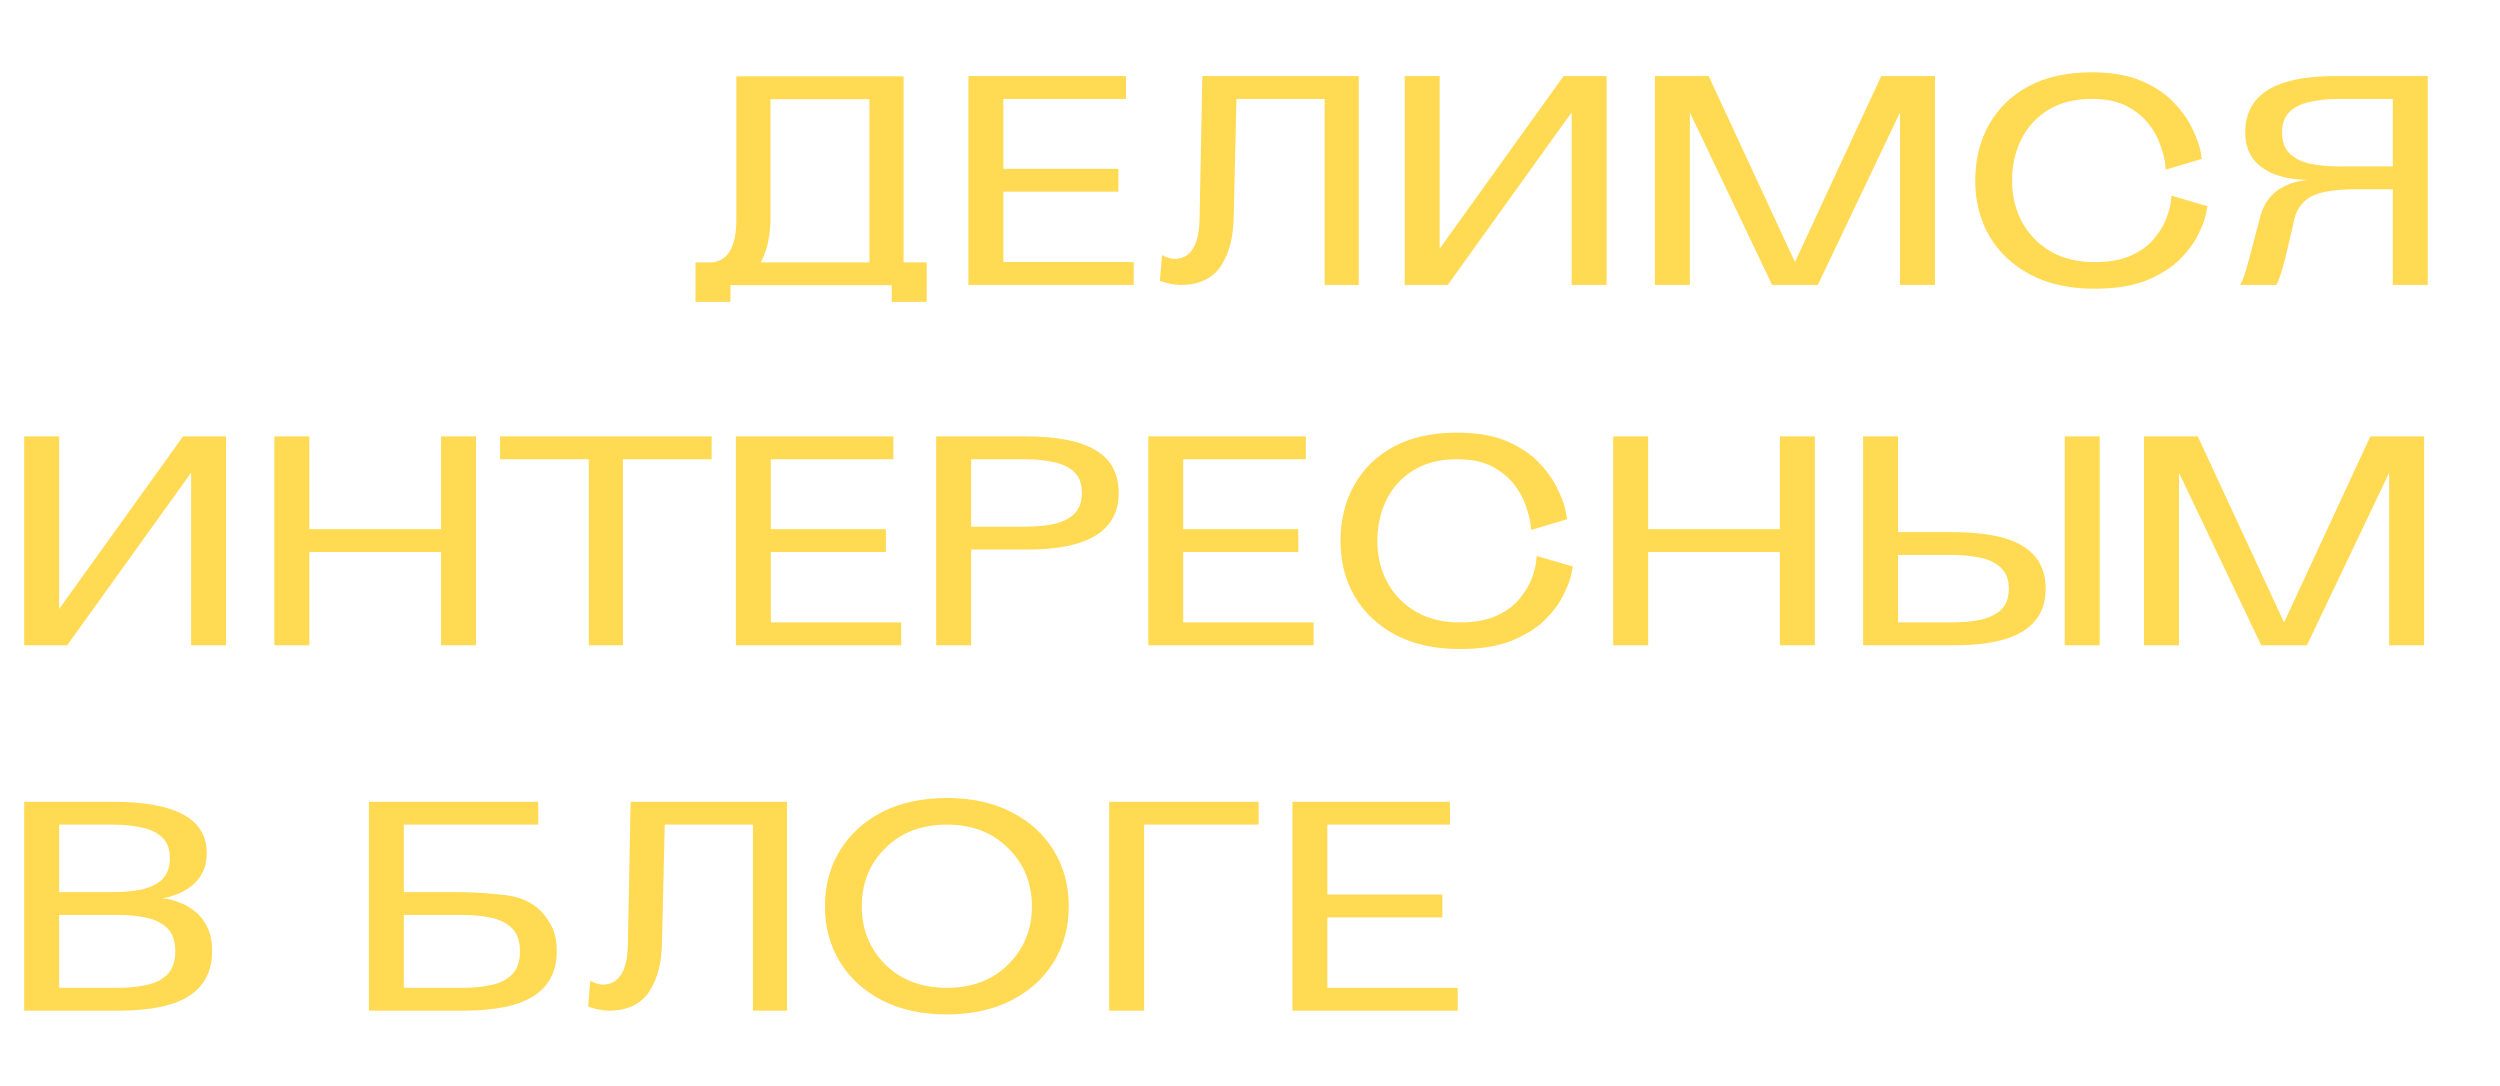 <?xml version="1.0" encoding="UTF-8"?> <svg xmlns="http://www.w3.org/2000/svg" width="465" height="202" viewBox="0 0 465 202" fill="none"> <path d="M132.562 48.8C135.495 48.4 136.962 45.75 136.962 40.85V14.2H168.062V48.8H172.362V56.15H165.862V53.05H135.862V56.15H129.362V48.8H132.562ZM161.712 48.8V18.45H143.312V40.45C143.312 43.783 142.712 46.567 141.512 48.8H161.712ZM180.125 53V14.15H209.425V18.4H186.625V31.4H208.025V35.65H186.625V48.75H210.875V53H180.125ZM252.731 14.15V53H246.381V18.4H229.981L229.481 39.75C229.481 43.783 228.698 47 227.131 49.4C225.564 51.8 223.048 53 219.581 53C218.514 53 217.231 52.75 215.731 52.25L216.131 47.45C217.031 47.917 217.798 48.15 218.431 48.15C221.564 48.15 223.131 45.483 223.131 40.15L223.631 14.15H252.731ZM261.277 14.15H267.777V46.25L290.827 14.15H298.827V53H292.327V20.9L269.277 53H261.277V14.15ZM333.861 48.75L349.911 14.15H359.911V53H353.411V20.9L338.111 53H329.611L314.311 20.9V53H307.811V14.15H317.811L333.861 48.75ZM389.545 53.7C384.945 53.7 380.995 52.833 377.695 51.1C374.395 49.367 371.845 46.983 370.045 43.95C368.278 40.917 367.395 37.467 367.395 33.6C367.395 29.7 368.245 26.233 369.945 23.2C371.645 20.167 374.095 17.783 377.295 16.05C380.528 14.317 384.445 13.45 389.045 13.45C392.811 13.45 395.945 14 398.445 15.1C400.945 16.2 402.928 17.55 404.395 19.15C405.895 20.717 407.011 22.3 407.745 23.9C408.511 25.467 409.011 26.8 409.245 27.9L409.545 29.55L402.845 31.55L402.695 30.2C402.561 29.3 402.261 28.2 401.795 26.9C401.361 25.6 400.645 24.317 399.645 23.05C398.645 21.75 397.295 20.65 395.595 19.75C393.895 18.85 391.711 18.4 389.045 18.4C385.911 18.4 383.245 19.067 381.045 20.4C378.845 21.733 377.161 23.55 375.995 25.85C374.828 28.15 374.245 30.733 374.245 33.6C374.245 36.433 374.861 39 376.095 41.3C377.361 43.6 379.128 45.417 381.395 46.75C383.695 48.083 386.411 48.75 389.545 48.75C392.345 48.75 394.645 48.333 396.445 47.5C398.245 46.667 399.645 45.633 400.645 44.4C401.678 43.167 402.428 41.95 402.895 40.75C403.361 39.517 403.645 38.483 403.745 37.65L403.895 36.4L410.595 38.35L410.295 39.9C410.061 40.967 409.561 42.25 408.795 43.75C408.061 45.25 406.928 46.767 405.395 48.3C403.861 49.8 401.811 51.083 399.245 52.15C396.678 53.183 393.445 53.7 389.545 53.7ZM451.563 53H445.063V35.2H438.563C434.43 35.2 431.53 35.65 429.863 36.55C427.997 37.583 426.88 39.35 426.513 41.85L425.013 48.2C424.313 50.9 423.763 52.5 423.363 53H416.613C416.847 52.7 417.097 52.183 417.363 51.45C417.73 50.483 418.763 46.7 420.463 40.1C421.563 36.167 424.53 33.95 429.363 33.45C427.13 33.45 425.113 33.133 423.313 32.5C421.547 31.867 420.147 30.9 419.113 29.6C418.113 28.267 417.613 26.617 417.613 24.65C417.613 17.65 423.163 14.15 434.263 14.15H451.563V53ZM445.063 30.95V18.4H435.063C433.063 18.4 431.263 18.583 429.663 18.95C428.063 19.283 426.797 19.9 425.863 20.8C424.93 21.7 424.463 22.983 424.463 24.65C424.463 26.317 424.93 27.617 425.863 28.55C426.797 29.45 428.063 30.083 429.663 30.45C431.263 30.783 433.063 30.95 435.063 30.95H445.063Z" fill="#FFDA52"></path> <path d="M4.5 81.169H11V113.269L34.05 81.169H42.05V120.019H35.55V87.919L12.5 120.019H4.5V81.169ZM82.033 120.019V102.669H57.533V120.019H51.033V81.169H57.533V98.419H82.033V81.169H88.533V120.019H82.033ZM93.018 85.419V81.169H132.368V85.419H115.868V120.019H109.518V85.419H93.018ZM136.873 120.019V81.169H166.173V85.419H143.373V98.419H164.773V102.669H143.373V115.769H167.623V120.019H136.873ZM180.629 120.019H174.129V81.169H190.629C196.629 81.169 201.029 82.035 203.829 83.769C206.662 85.469 208.079 88.102 208.079 91.669C208.079 98.702 202.429 102.219 191.129 102.219H180.629V120.019ZM190.629 97.969C192.629 97.969 194.429 97.802 196.029 97.469C197.629 97.102 198.896 96.469 199.829 95.569C200.762 94.635 201.229 93.335 201.229 91.669C201.229 90.002 200.762 88.719 199.829 87.819C198.896 86.919 197.629 86.302 196.029 85.969C194.429 85.602 192.629 85.419 190.629 85.419H180.629V97.969H190.629ZM213.582 120.019V81.169H242.882V85.419H220.082V98.419H241.482V102.669H220.082V115.769H244.332V120.019H213.582ZM271.488 120.719C266.888 120.719 262.938 119.852 259.638 118.119C256.338 116.385 253.788 114.002 251.988 110.969C250.221 107.935 249.338 104.485 249.338 100.619C249.338 96.719 250.188 93.252 251.888 90.219C253.588 87.185 256.038 84.802 259.238 83.069C262.471 81.335 266.388 80.469 270.988 80.469C274.755 80.469 277.888 81.019 280.388 82.119C282.888 83.219 284.871 84.569 286.338 86.169C287.838 87.735 288.955 89.319 289.688 90.919C290.455 92.485 290.955 93.819 291.188 94.919L291.488 96.569L284.788 98.569L284.638 97.219C284.505 96.319 284.205 95.219 283.738 93.919C283.305 92.619 282.588 91.335 281.588 90.069C280.588 88.769 279.238 87.669 277.538 86.769C275.838 85.869 273.655 85.419 270.988 85.419C267.855 85.419 265.188 86.085 262.988 87.419C260.788 88.752 259.105 90.569 257.938 92.869C256.771 95.169 256.188 97.752 256.188 100.619C256.188 103.452 256.805 106.019 258.038 108.319C259.305 110.619 261.071 112.435 263.338 113.769C265.638 115.102 268.355 115.769 271.488 115.769C274.288 115.769 276.588 115.352 278.388 114.519C280.188 113.685 281.588 112.652 282.588 111.419C283.621 110.185 284.371 108.969 284.838 107.769C285.305 106.535 285.588 105.502 285.688 104.669L285.838 103.419L292.538 105.369L292.238 106.919C292.005 107.985 291.505 109.269 290.738 110.769C290.005 112.269 288.871 113.785 287.338 115.319C285.805 116.819 283.755 118.102 281.188 119.169C278.621 120.202 275.388 120.719 271.488 120.719ZM331.057 120.019V102.669H306.557V120.019H300.057V81.169H306.557V98.419H331.057V81.169H337.557V120.019H331.057ZM363.691 120.019H346.541V81.169H353.041V98.969H363.041C369.041 98.969 373.441 99.835 376.241 101.569C379.074 103.302 380.491 105.952 380.491 109.519C380.491 116.519 374.891 120.019 363.691 120.019ZM363.041 115.769C365.041 115.769 366.841 115.602 368.441 115.269C370.041 114.902 371.308 114.269 372.241 113.369C373.174 112.469 373.641 111.185 373.641 109.519C373.641 107.852 373.174 106.569 372.241 105.669C371.308 104.735 370.041 104.102 368.441 103.769C366.841 103.402 365.041 103.219 363.041 103.219H353.041V115.769H363.041ZM390.541 120.019H384.041V81.169H390.541V120.019ZM424.837 115.769L440.887 81.169H450.887V120.019H444.387V87.919L429.087 120.019H420.587L405.287 87.919V120.019H398.787V81.169H408.787L424.837 115.769Z" fill="#FFDA52"></path> <path d="M22 187.981H4.5V149.131H21C32.633 149.131 38.45 152.298 38.45 158.631C38.45 160.131 38.167 161.398 37.6 162.431C37.033 163.431 36.333 164.248 35.5 164.881C34.7 165.481 33.883 165.948 33.05 166.281C32.217 166.615 31.517 166.831 30.95 166.931L30.1 167.081L31.05 167.181C31.683 167.281 32.467 167.515 33.4 167.881C34.333 168.215 35.25 168.731 36.15 169.431C37.083 170.131 37.867 171.098 38.5 172.331C39.133 173.531 39.45 175.065 39.45 176.931C39.45 180.598 38.033 183.365 35.2 185.231C32.4 187.065 28 187.981 22 187.981ZM21 165.931C23 165.931 24.8 165.765 26.4 165.431C28 165.065 29.267 164.431 30.2 163.531C31.133 162.598 31.6 161.298 31.6 159.631C31.6 157.965 31.133 156.681 30.2 155.781C29.267 154.881 28 154.265 26.4 153.931C24.8 153.565 23 153.381 21 153.381H11V165.931H21ZM22 183.731C24 183.731 25.8 183.548 27.4 183.181C29 182.815 30.267 182.148 31.2 181.181C32.133 180.181 32.6 178.765 32.6 176.931C32.6 175.098 32.133 173.698 31.2 172.731C30.267 171.765 29 171.098 27.4 170.731C25.8 170.365 24 170.181 22 170.181H11V183.731H22ZM91.961 166.281C94.561 166.481 96.445 166.865 97.611 167.431C98.778 167.965 99.745 168.615 100.511 169.381C101.278 170.115 101.978 171.098 102.611 172.331C103.245 173.531 103.561 175.065 103.561 176.931C103.561 180.598 102.145 183.365 99.311 185.231C96.511 187.065 92.111 187.981 86.111 187.981H68.611V149.131H100.111V153.381H75.111V165.931H85.111C87.111 165.931 89.395 166.048 91.961 166.281ZM75.111 170.181V183.731H86.111C88.111 183.731 89.911 183.548 91.511 183.181C93.111 182.815 94.378 182.148 95.311 181.181C96.245 180.181 96.711 178.765 96.711 176.931C96.711 175.098 96.245 173.698 95.311 172.731C94.378 171.765 93.111 171.098 91.511 170.731C89.911 170.365 88.111 170.181 86.111 170.181H75.111ZM146.393 149.131V187.981H140.043V153.381H123.643L123.143 174.731C123.143 178.765 122.36 181.981 120.793 184.381C119.226 186.781 116.71 187.981 113.243 187.981C112.176 187.981 110.893 187.731 109.393 187.231L109.793 182.431C110.693 182.898 111.46 183.131 112.093 183.131C115.226 183.131 116.793 180.465 116.793 175.131L117.293 149.131H146.393ZM198.789 168.581C198.789 172.448 197.856 175.898 195.989 178.931C194.123 181.965 191.489 184.348 188.089 186.081C184.689 187.815 180.689 188.681 176.089 188.681C171.489 188.681 167.489 187.815 164.089 186.081C160.723 184.348 158.106 181.965 156.239 178.931C154.373 175.898 153.439 172.448 153.439 168.581C153.439 164.681 154.373 161.215 156.239 158.181C158.106 155.148 160.723 152.765 164.089 151.031C167.489 149.298 171.489 148.431 176.089 148.431C180.689 148.431 184.689 149.298 188.089 151.031C191.489 152.765 194.123 155.148 195.989 158.181C197.856 161.215 198.789 164.681 198.789 168.581ZM191.939 168.581C191.939 164.281 190.473 160.681 187.539 157.781C184.639 154.848 180.823 153.381 176.089 153.381C171.389 153.381 167.573 154.848 164.639 157.781C161.739 160.681 160.289 164.281 160.289 168.581C160.289 172.848 161.739 176.448 164.639 179.381C167.573 182.281 171.389 183.731 176.089 183.731C180.823 183.731 184.639 182.281 187.539 179.381C190.473 176.448 191.939 172.848 191.939 168.581ZM206.307 187.981V149.131H234.107V153.381H212.807V187.981H206.307ZM240.389 187.981V149.131H269.689V153.381H246.889V166.381H268.289V170.631H246.889V183.731H271.139V187.981H240.389Z" fill="#FFDA52"></path> </svg> 